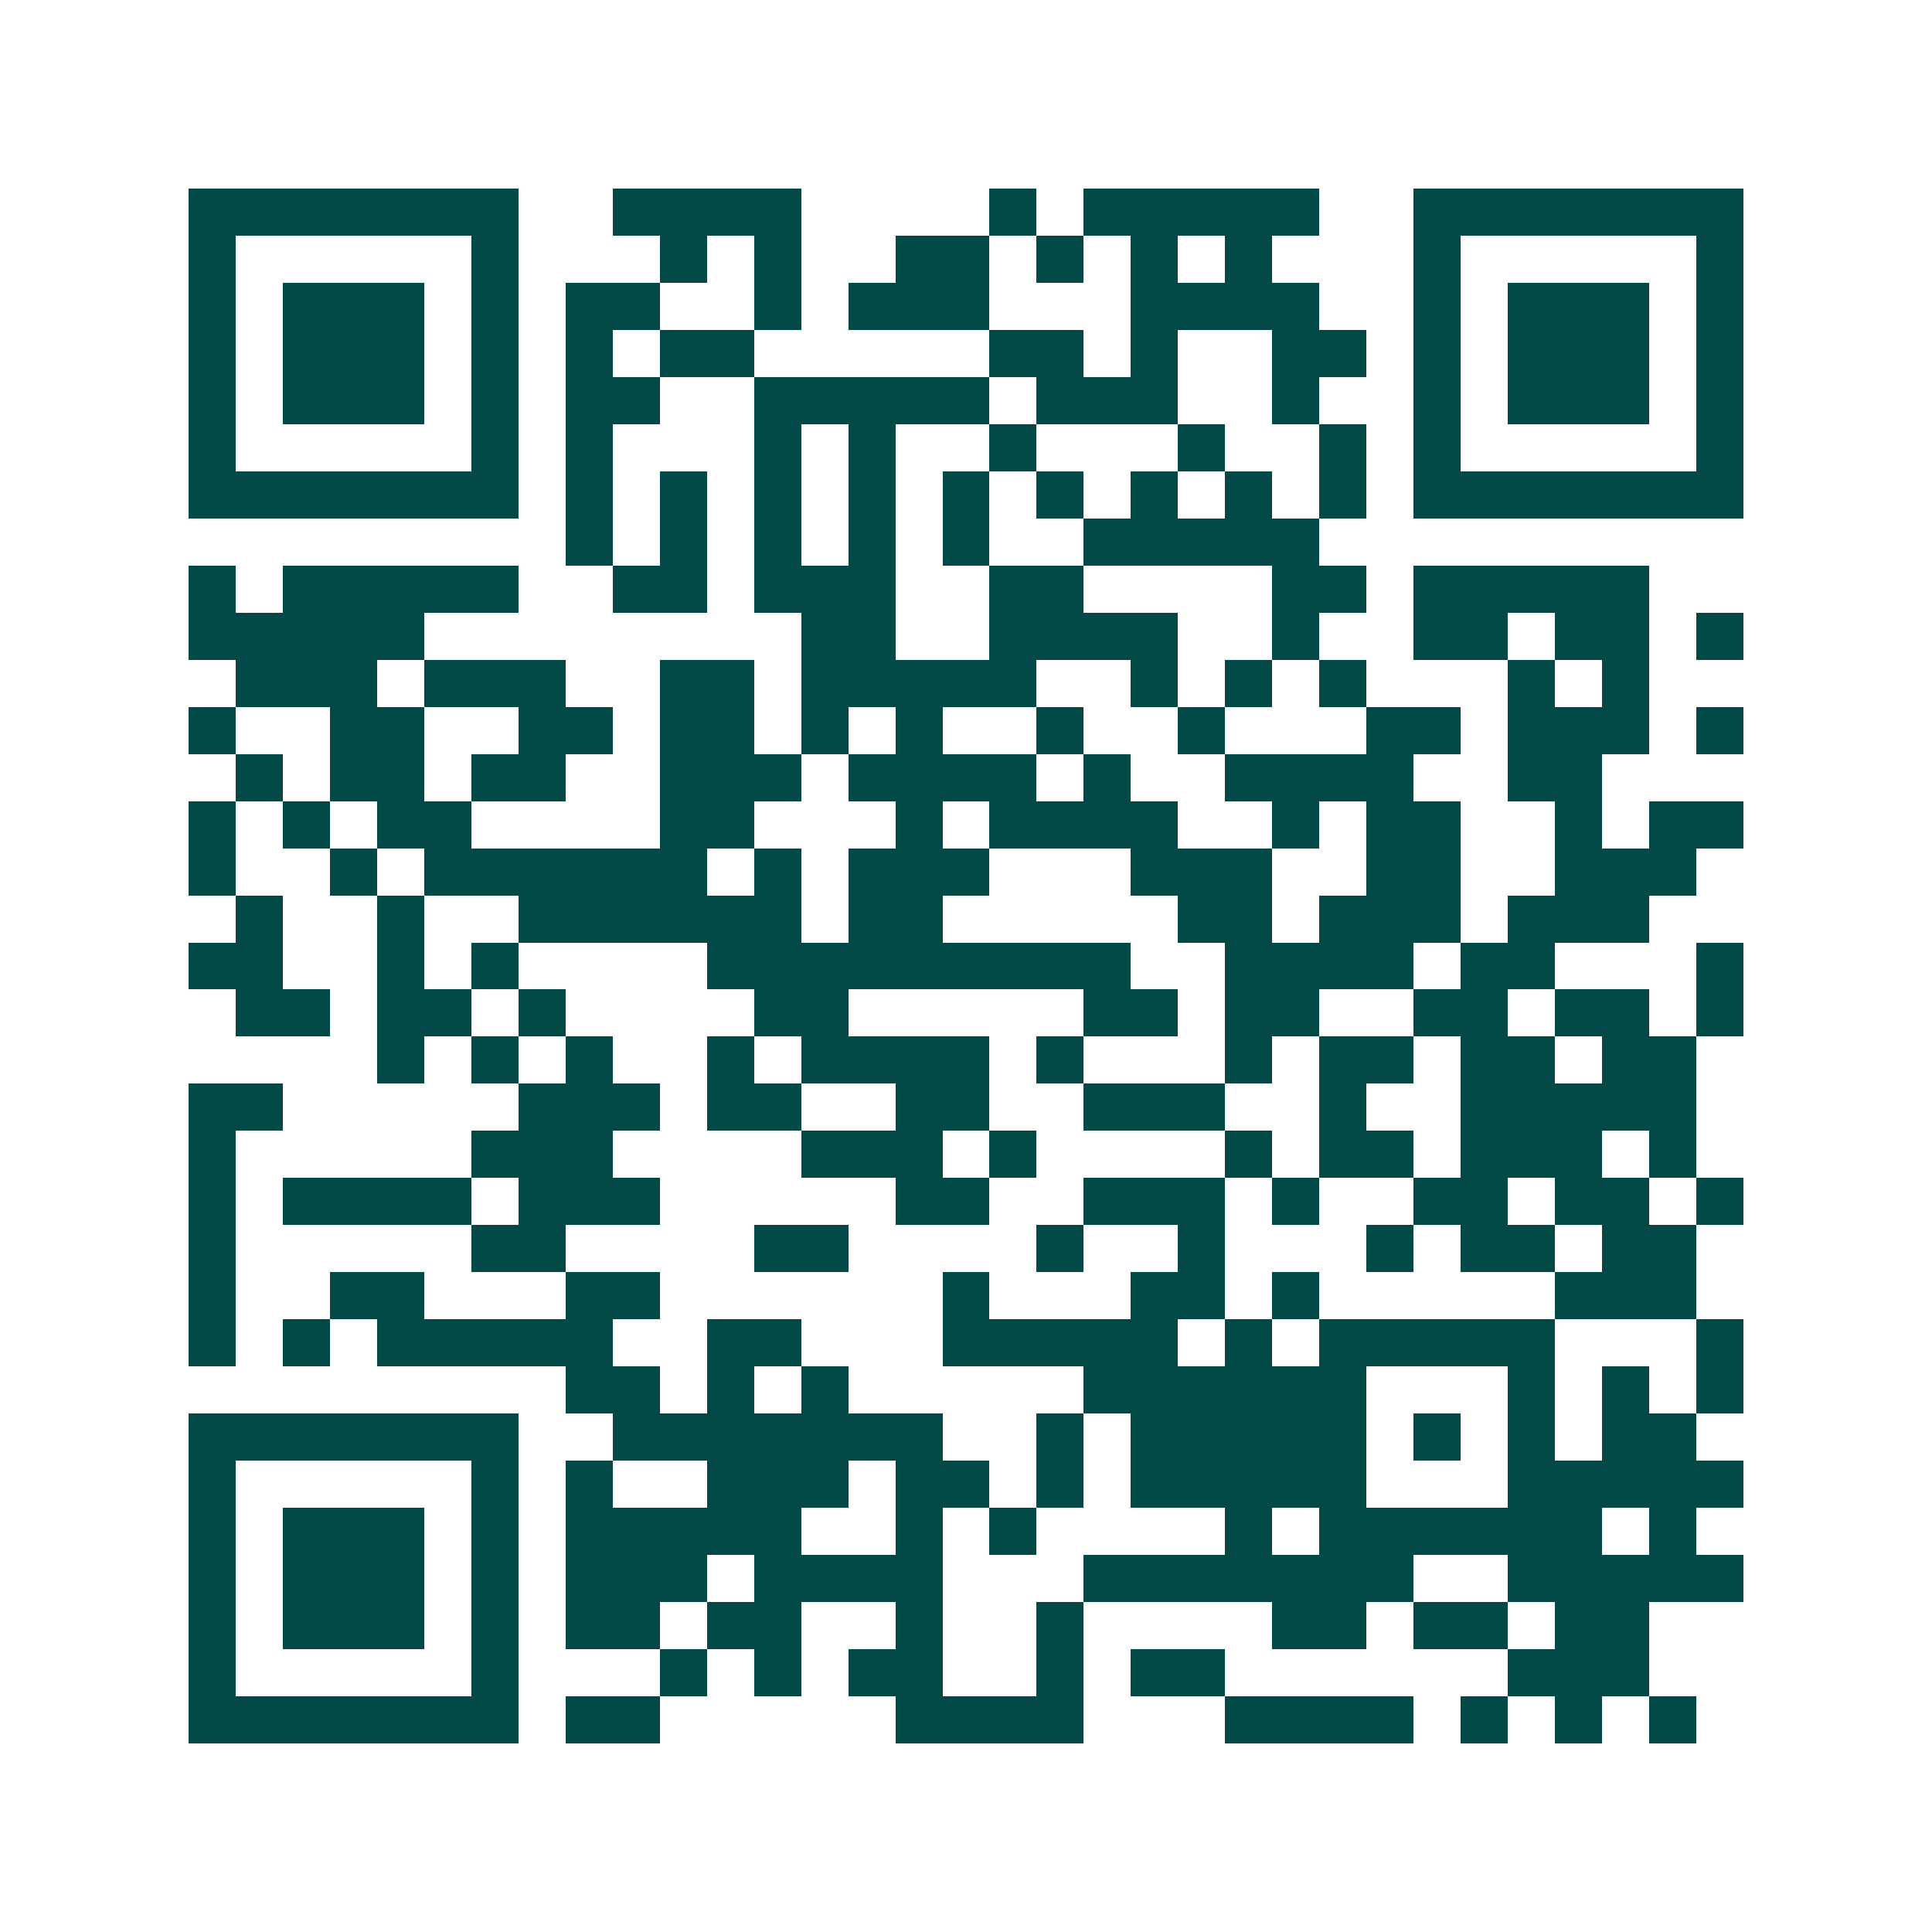 <svg xmlns="http://www.w3.org/2000/svg" width="200" height="200" viewBox="0 0 41 41" shape-rendering="crispEdges"><path fill="#ffffff" d="M0 0h41v41H0z"/><path stroke="#014847" d="M4 4.5h7m2 0h4m4 0h1m1 0h5m2 0h7M4 5.5h1m5 0h1m3 0h1m1 0h1m2 0h2m1 0h1m1 0h1m1 0h1m3 0h1m5 0h1M4 6.5h1m1 0h3m1 0h1m1 0h2m2 0h1m1 0h3m3 0h4m2 0h1m1 0h3m1 0h1M4 7.5h1m1 0h3m1 0h1m1 0h1m1 0h2m5 0h2m1 0h1m2 0h2m1 0h1m1 0h3m1 0h1M4 8.5h1m1 0h3m1 0h1m1 0h2m2 0h5m1 0h3m2 0h1m2 0h1m1 0h3m1 0h1M4 9.5h1m5 0h1m1 0h1m3 0h1m1 0h1m2 0h1m3 0h1m2 0h1m1 0h1m5 0h1M4 10.5h7m1 0h1m1 0h1m1 0h1m1 0h1m1 0h1m1 0h1m1 0h1m1 0h1m1 0h1m1 0h7M12 11.5h1m1 0h1m1 0h1m1 0h1m1 0h1m2 0h5M4 12.5h1m1 0h5m2 0h2m1 0h3m2 0h2m4 0h2m1 0h5M4 13.5h5m8 0h2m2 0h4m2 0h1m2 0h2m1 0h2m1 0h1M5 14.5h3m1 0h3m2 0h2m1 0h5m2 0h1m1 0h1m1 0h1m3 0h1m1 0h1M4 15.5h1m2 0h2m2 0h2m1 0h2m1 0h1m1 0h1m2 0h1m2 0h1m3 0h2m1 0h3m1 0h1M5 16.5h1m1 0h2m1 0h2m2 0h3m1 0h4m1 0h1m2 0h4m2 0h2M4 17.5h1m1 0h1m1 0h2m4 0h2m3 0h1m1 0h4m2 0h1m1 0h2m2 0h1m1 0h2M4 18.5h1m2 0h1m1 0h6m1 0h1m1 0h3m3 0h3m2 0h2m2 0h3M5 19.5h1m2 0h1m2 0h6m1 0h2m5 0h2m1 0h3m1 0h3M4 20.5h2m2 0h1m1 0h1m4 0h9m2 0h4m1 0h2m3 0h1M5 21.5h2m1 0h2m1 0h1m4 0h2m5 0h2m1 0h2m2 0h2m1 0h2m1 0h1M8 22.5h1m1 0h1m1 0h1m2 0h1m1 0h4m1 0h1m3 0h1m1 0h2m1 0h2m1 0h2M4 23.5h2m5 0h3m1 0h2m2 0h2m2 0h3m2 0h1m2 0h5M4 24.5h1m5 0h3m4 0h3m1 0h1m4 0h1m1 0h2m1 0h3m1 0h1M4 25.5h1m1 0h4m1 0h3m5 0h2m2 0h3m1 0h1m2 0h2m1 0h2m1 0h1M4 26.5h1m5 0h2m4 0h2m4 0h1m2 0h1m3 0h1m1 0h2m1 0h2M4 27.5h1m2 0h2m3 0h2m6 0h1m3 0h2m1 0h1m5 0h3M4 28.5h1m1 0h1m1 0h5m2 0h2m3 0h5m1 0h1m1 0h5m3 0h1M12 29.5h2m1 0h1m1 0h1m5 0h6m3 0h1m1 0h1m1 0h1M4 30.5h7m2 0h7m2 0h1m1 0h5m1 0h1m1 0h1m1 0h2M4 31.5h1m5 0h1m1 0h1m2 0h3m1 0h2m1 0h1m1 0h5m3 0h5M4 32.5h1m1 0h3m1 0h1m1 0h5m2 0h1m1 0h1m4 0h1m1 0h6m1 0h1M4 33.5h1m1 0h3m1 0h1m1 0h3m1 0h4m3 0h7m2 0h5M4 34.5h1m1 0h3m1 0h1m1 0h2m1 0h2m2 0h1m2 0h1m4 0h2m1 0h2m1 0h2M4 35.5h1m5 0h1m3 0h1m1 0h1m1 0h2m2 0h1m1 0h2m6 0h3M4 36.5h7m1 0h2m5 0h4m3 0h4m1 0h1m1 0h1m1 0h1"/></svg>

